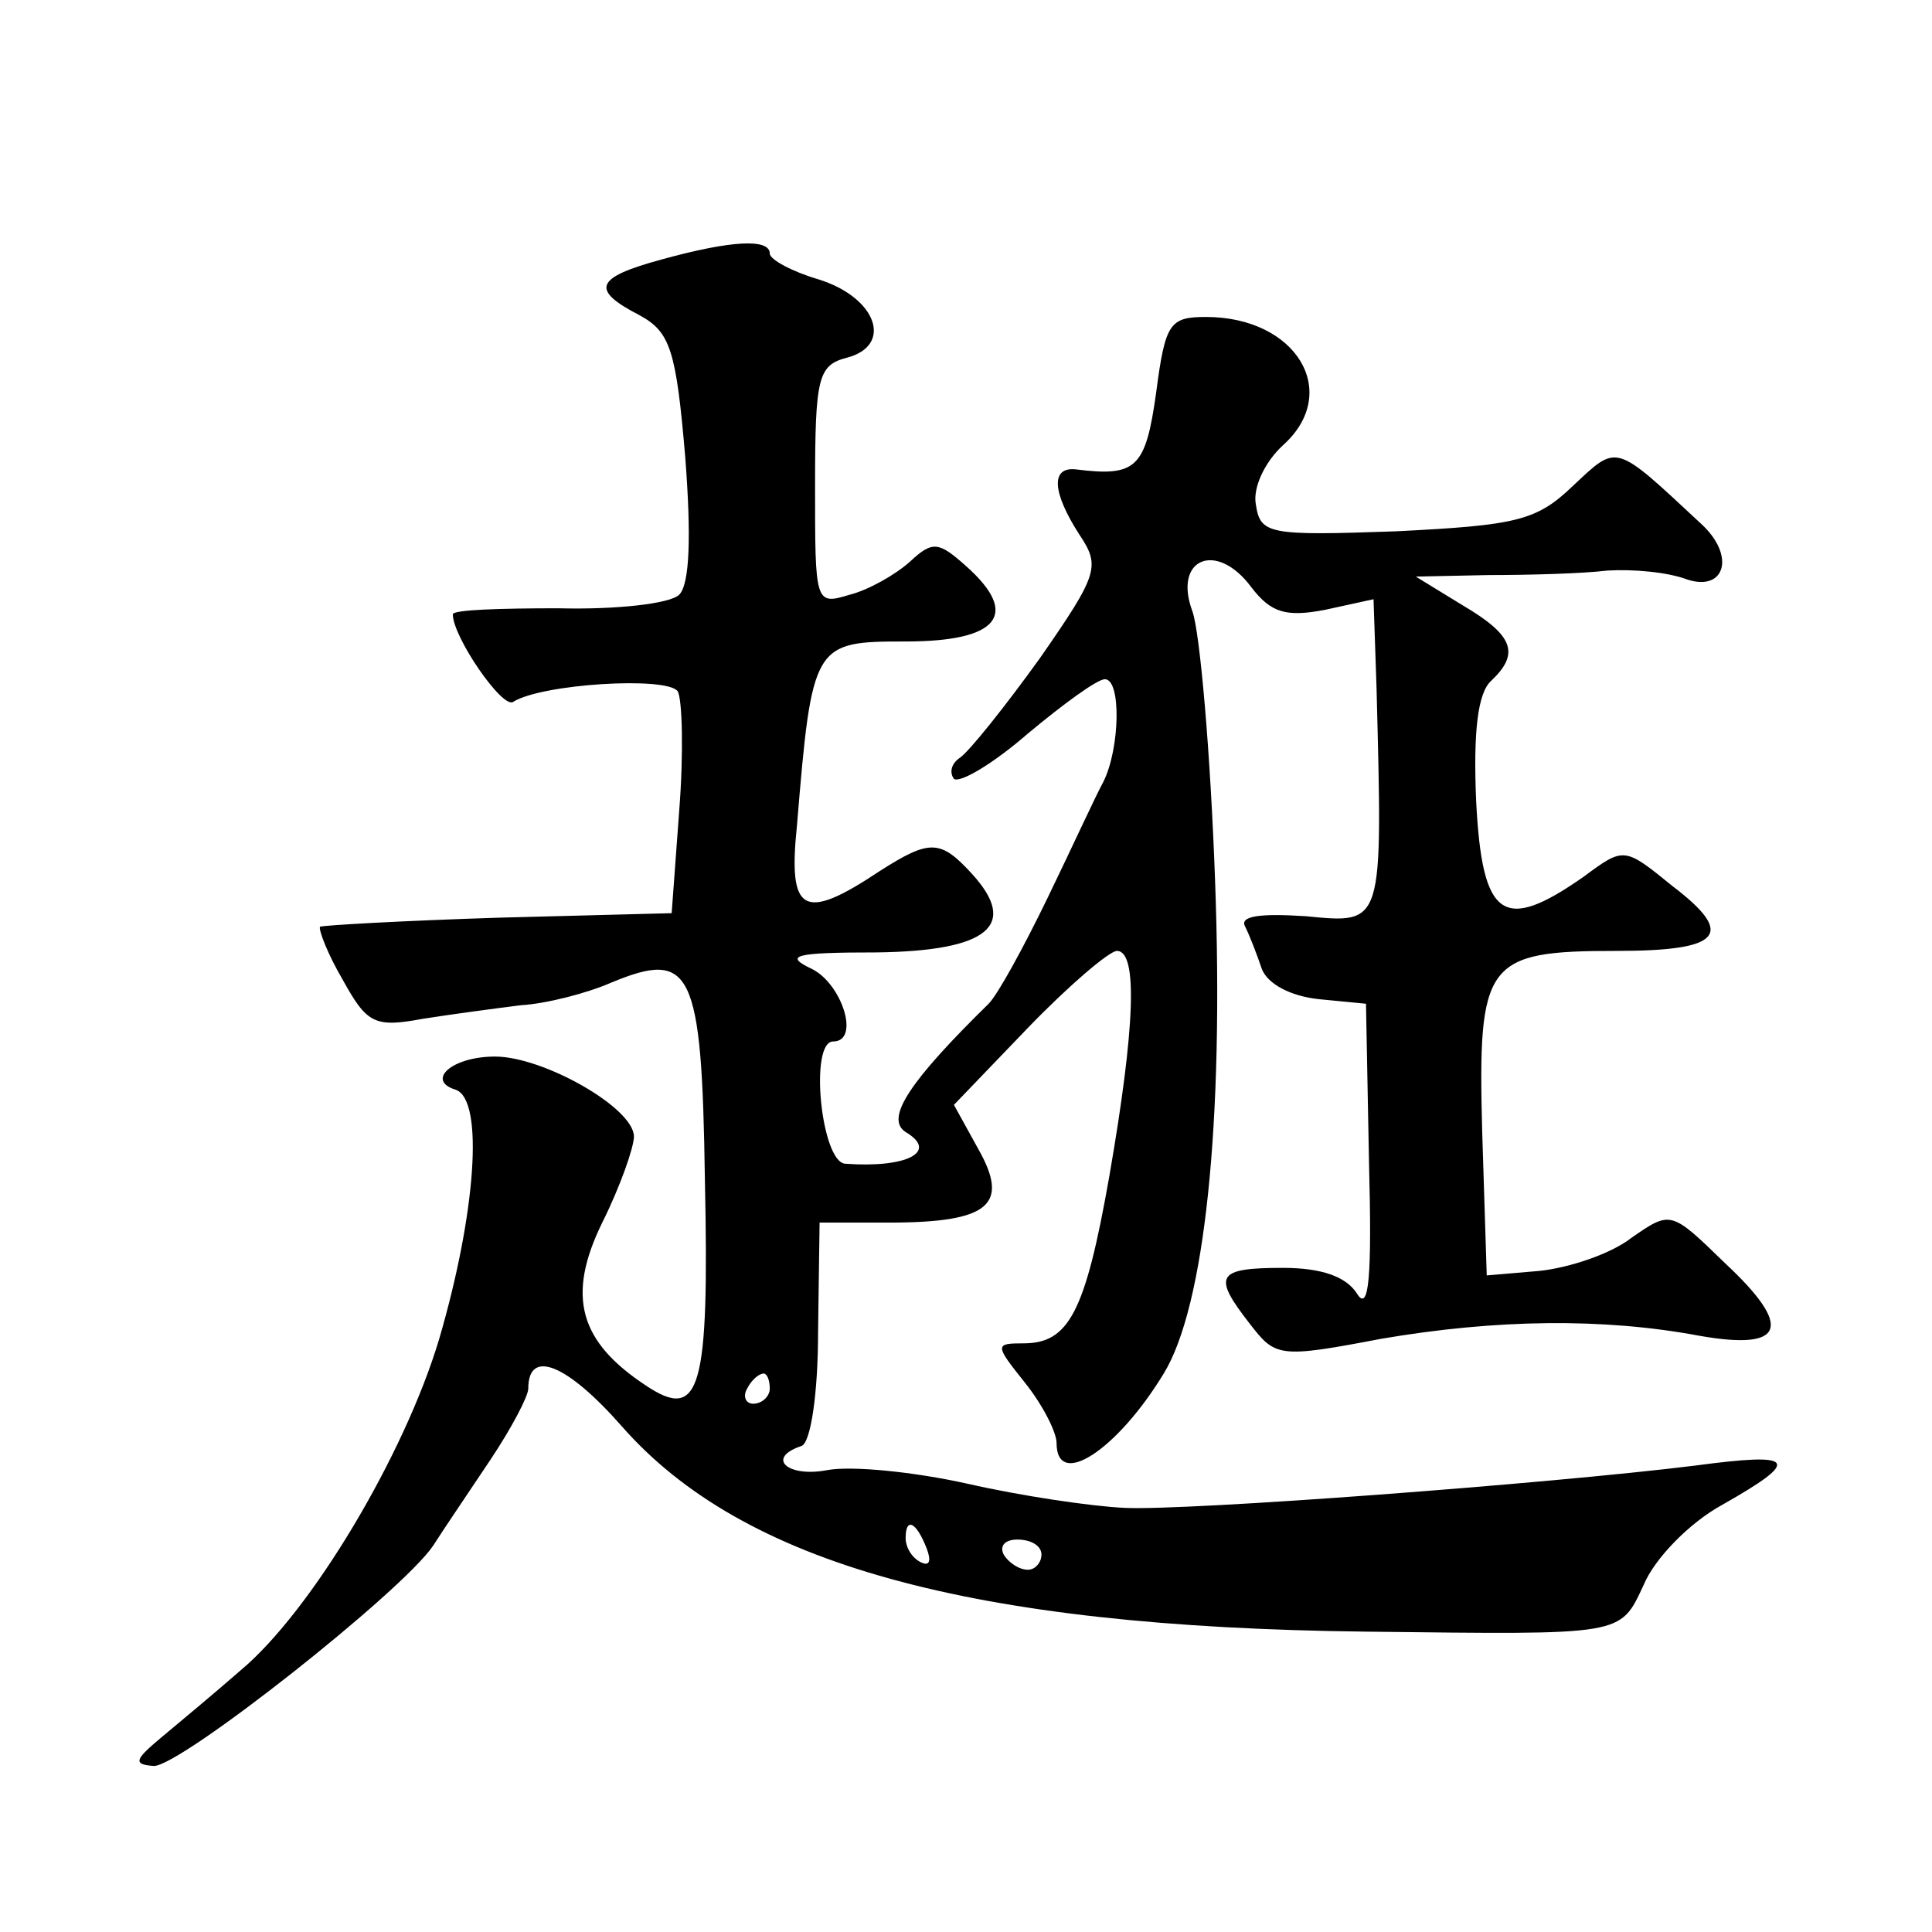 <?xml version="1.0" standalone="no"?>
<!DOCTYPE svg PUBLIC "-//W3C//DTD SVG 20010904//EN"
 "http://www.w3.org/TR/2001/REC-SVG-20010904/DTD/svg10.dtd">
<svg version="1.0" xmlns="http://www.w3.org/2000/svg"
 width="128pt" height="128pt" viewBox="0 0 128 128"
 preserveAspectRatio="xMidYMid meet">
<g transform="translate(0,128) scale(0.1,-0.1)"
fill="#0" stroke="none">
<path d="M438 1108 c-44 -12 -47 -20 -14 -37 20 -11 24 -23 30 -94 4 -52 3 -84
-4 -91 -6 -6 -42 -10 -80 -9 -39 0 -70 -1 -70 -4 0 -15 33 -63 40 -58 19 12 102
17 109 7 3 -5 4 -41 1 -79 l-5 -68 -115 -3 c-63 -2 -116 -5 -118 -6 -1 -2 5 -18
15 -35 16 -29 21 -32 53 -26 19 3 49 7 65 9 17 1 44 8 60 15 53 22 60 9 62 -130
3 -140 -3 -161 -39 -137 -44 29 -53 59 -29 108 12 24 21 50 21 57 0 19 -60 53 -92
53 -29 0 -46 -16 -26 -22 19 -7 13 -83 -11 -165 -23 -77 -85 -181 -132 -220 -16
-14 -40 -34 -52 -44 -18 -15 -19 -18 -5 -19 18 0 165 116 185 146 7 11 24 36 38
57 14 21 25 42 25 47 0 27 26 16 62 -25 80 -91 230 -133 493 -136 172 -2 168 -3
184 31 7 17 30 41 52 53 53 30 49 35 -18 26 -97 -12 -336 -30 -378 -28 -22 1 -69
8 -104 16 -36 8 -77 12 -93 9 -26 -5 -41 8 -17 16 6 2 11 34 11 76 l1 72 46 0 c67
0 80 12 59 49 l-16 29 49 51 c27 28 54 51 59 51 14 0 12 -51 -5 -149 -16 -91 -27
-111 -57 -111 -19 0 -19 -1 1 -26 12 -15 21 -33 21 -40 0 -31 40 -5 71 46 27 44
40 165 34 327 -3 84 -10 164 -15 178 -13 35 16 47 39 16 13 -17 23 -20 49 -15 l32
7 2 -59 c4 -158 5 -156 -47 -151 -31 2 -44 0 -40 -7 3 -6 8 -19 11 -28 4 -10 19
-18 38 -20 l31 -3 2 -105 c2 -76 0 -100 -8 -87 -7 11 -23 17 -49 17 -44 0 -47 -5
-22 -37 17 -22 19 -23 87 -10 76 13 147 14 211 2 57 -10 62 6 17 48 -36 35 -36
35 -62 17 -14 -11 -42 -20 -61 -22 l-35 -3 -3 95 c-3 113 2 120 89 120 70 0 79
11 37 43 -32 26 -32 26 -59 6 -53 -37 -67 -28 -71 50 -2 46 1 72 10 80 19 18 15
30 -19 50 l-31 19 48 1 c27 0 63 1 79 3 17 1 40 -1 53 -6 25 -8 32 16 9 37 -58
54 -55 53 -85 25 -24 -23 -37 -26 -117 -30 -85 -3 -90 -2 -93 18 -2 11 6 28 18
39 39 35 9 85 -51 85 -24 0 -27 -4 -33 -50 -7 -50 -13 -56 -53 -51 -17 2 -16 -15
2 -43 14 -21 13 -26 -26 -82 -23 -32 -47 -62 -53 -66 -6 -4 -7 -10 -4 -14 4 -3
26 10 49 30 24 20 46 36 51 36 11 0 10 -46 -1 -68 -5 -9 -21 -44 -37 -77 -16 -33
-33 -64 -39 -70 -52 -51 -69 -76 -55 -85 22 -13 1 -24 -40 -21 -16 1 -24 81 -8
81 18 0 6 38 -14 48 -19 9 -12 11 43 11 74 1 94 18 63 52 -21 23 -28 23 -61 2 -51
-34 -61 -28 -55 30 10 121 11 122 72 122 62 0 76 18 40 50 -18 16 -22 17 -37 3
-10 -9 -28 -19 -40 -22 -23 -7 -23 -6 -23 72 0 72 2 80 21 85 31 8 20 40 -19 52
-17 5 -32 13 -32 17 0 10 -25 9 -72 -4z m72 -748 c0 -5 -5 -10 -11 -10 -5 0 -7
5 -4 10 3 6 8 10 11 10 2 0 4 -4 4 -10z m104 -106 c3 -8 2 -12 -4 -9 -6 3 -10 10
-10 16 0 14 7 11 14 -7z m76 -4 c0 -5 -4 -10 -9 -10 -6 0 -13 5 -16 10 -3 6 1 10
9 10 9 0 16 -4 16 -10z"/>
</g>
</svg>
